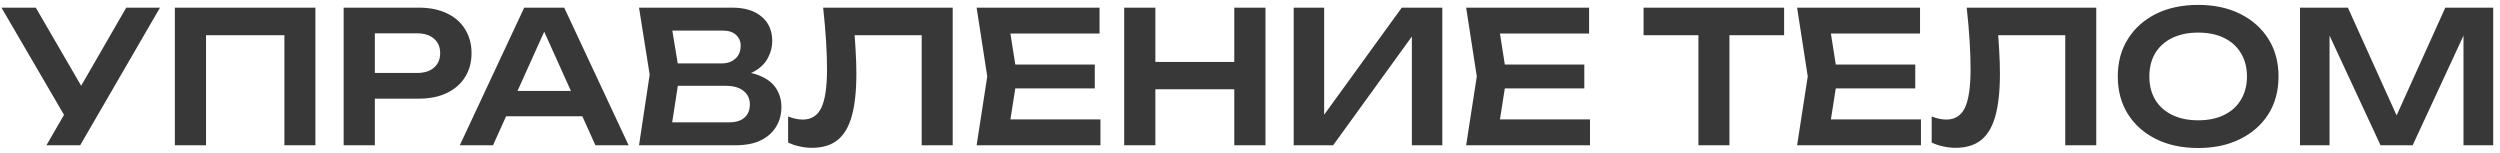 <?xml version="1.0" encoding="UTF-8"?> <svg xmlns="http://www.w3.org/2000/svg" width="327" height="20" viewBox="0 0 327 20" fill="none"> <path d="M6.072 19L9.168 13.648H9.216L16.512 1H20.928L10.488 19H6.072ZM9.168 16.384L0.192 1H4.68L11.976 13.552L9.168 16.384ZM41.255 1V19H37.199V2.752L39.047 4.6H25.103L26.951 2.752V19H22.871V1H41.255ZM54.766 1C56.19 1 57.422 1.248 58.462 1.744C59.502 2.24 60.294 2.936 60.838 3.832C61.398 4.728 61.678 5.768 61.678 6.952C61.678 8.136 61.398 9.176 60.838 10.072C60.294 10.952 59.502 11.648 58.462 12.16C57.422 12.656 56.19 12.904 54.766 12.904H46.822V9.544H54.55C55.494 9.544 56.23 9.312 56.758 8.848C57.302 8.384 57.574 7.752 57.574 6.952C57.574 6.136 57.302 5.504 56.758 5.056C56.23 4.592 55.494 4.36 54.55 4.36H47.182L49.03 2.416V19H44.95V1H54.766ZM64.847 15.208V11.896H77.327V15.208H64.847ZM73.799 1L82.223 19H77.879L70.511 2.656H71.855L64.487 19H60.143L68.567 1H73.799ZM95.704 10.12L96.088 9.304C97.481 9.336 98.632 9.56 99.544 9.976C100.457 10.376 101.129 10.928 101.561 11.632C101.993 12.32 102.209 13.112 102.209 14.008C102.209 14.968 101.977 15.824 101.513 16.576C101.065 17.328 100.401 17.92 99.52 18.352C98.641 18.784 97.537 19 96.209 19H83.585L84.977 9.76L83.585 1H95.752C97.416 1 98.704 1.392 99.617 2.176C100.545 2.944 101.009 4.008 101.009 5.368C101.009 6.104 100.833 6.816 100.481 7.504C100.145 8.192 99.585 8.776 98.8 9.256C98.032 9.72 97.001 10.008 95.704 10.12ZM87.617 17.968L86.056 16H95.368C96.233 16 96.897 15.8 97.361 15.4C97.841 14.984 98.081 14.408 98.081 13.672C98.081 12.92 97.808 12.328 97.264 11.896C96.721 11.448 95.921 11.224 94.865 11.224H87.281V8.296H94.385C95.105 8.296 95.697 8.096 96.16 7.696C96.641 7.28 96.88 6.704 96.88 5.968C96.88 5.408 96.68 4.944 96.281 4.576C95.88 4.192 95.305 4 94.552 4H86.056L87.617 2.032L88.888 9.76L87.617 17.968ZM107.669 1H124.613V19H120.557V2.752L122.381 4.6H109.925L111.653 3.256C111.781 4.424 111.869 5.544 111.917 6.616C111.981 7.688 112.013 8.696 112.013 9.64C112.013 11.912 111.813 13.76 111.413 15.184C111.013 16.608 110.389 17.656 109.541 18.328C108.693 19 107.581 19.336 106.205 19.336C105.661 19.336 105.117 19.272 104.573 19.144C104.029 19.032 103.533 18.864 103.085 18.64V15.232C103.773 15.504 104.413 15.64 105.005 15.64C106.125 15.64 106.933 15.128 107.429 14.104C107.925 13.064 108.173 11.376 108.173 9.04C108.173 7.984 108.133 6.784 108.053 5.44C107.973 4.096 107.845 2.616 107.669 1ZM143.197 8.44V11.56H130.309V8.44H143.197ZM133.045 10L131.845 17.632L130.069 15.616H143.941V19H127.741L129.133 10L127.741 1H143.821V4.384H130.069L131.845 2.368L133.045 10ZM147.043 1H151.123V19H147.043V1ZM161.443 1H165.523V19H161.443V1ZM149.275 8.104H163.243V11.68H149.275V8.104ZM169.215 19V1H173.199V16.936L171.975 16.696L183.351 1H188.655V19H184.671V2.848L185.895 3.088L174.375 19H169.215ZM207.228 8.44V11.56H194.34V8.44H207.228ZM197.076 10L195.876 17.632L194.1 15.616H207.972V19H191.772L193.164 10L191.772 1H207.852V4.384H194.1L195.876 2.368L197.076 10ZM222.154 2.824H226.21V19H222.154V2.824ZM214.978 1H233.362V4.6H214.978V1ZM250.517 8.44V11.56H237.629V8.44H250.517ZM240.365 10L239.165 17.632L237.389 15.616H251.261V19H235.061L236.453 10L235.061 1H251.141V4.384H237.389L239.165 2.368L240.365 10ZM257.247 1H274.191V19H270.135V2.752L271.959 4.6H259.503L261.231 3.256C261.359 4.424 261.447 5.544 261.495 6.616C261.559 7.688 261.591 8.696 261.591 9.64C261.591 11.912 261.391 13.76 260.991 15.184C260.591 16.608 259.967 17.656 259.119 18.328C258.271 19 257.159 19.336 255.783 19.336C255.239 19.336 254.695 19.272 254.151 19.144C253.607 19.032 253.111 18.864 252.663 18.64V15.232C253.351 15.504 253.991 15.64 254.583 15.64C255.703 15.64 256.511 15.128 257.007 14.104C257.503 13.064 257.751 11.376 257.751 9.04C257.751 7.984 257.711 6.784 257.631 5.44C257.551 4.096 257.423 2.616 257.247 1ZM287.519 19.36C285.423 19.36 283.583 18.968 281.999 18.184C280.431 17.4 279.207 16.312 278.327 14.92C277.447 13.512 277.007 11.872 277.007 10C277.007 8.128 277.447 6.496 278.327 5.104C279.207 3.696 280.431 2.6 281.999 1.816C283.583 1.032 285.423 0.64 287.519 0.64C289.615 0.64 291.447 1.032 293.015 1.816C294.599 2.6 295.831 3.696 296.711 5.104C297.591 6.496 298.031 8.128 298.031 10C298.031 11.872 297.591 13.512 296.711 14.92C295.831 16.312 294.599 17.4 293.015 18.184C291.447 18.968 289.615 19.36 287.519 19.36ZM287.519 15.736C288.831 15.736 289.959 15.504 290.903 15.04C291.863 14.576 292.599 13.912 293.111 13.048C293.639 12.184 293.903 11.168 293.903 10C293.903 8.832 293.639 7.816 293.111 6.952C292.599 6.088 291.863 5.424 290.903 4.96C289.959 4.496 288.831 4.264 287.519 4.264C286.223 4.264 285.095 4.496 284.135 4.96C283.175 5.424 282.431 6.088 281.903 6.952C281.391 7.816 281.135 8.832 281.135 10C281.135 11.168 281.391 12.184 281.903 13.048C282.431 13.912 283.175 14.576 284.135 15.04C285.095 15.504 286.223 15.736 287.519 15.736ZM326.112 1V19H322.224V2.368L323.256 2.44L315.576 19H311.376L303.696 2.488L304.704 2.392V19H300.84V1H307.104L314.352 17.032H312.6L319.848 1H326.112Z" fill="black" fill-opacity="0.78"></path> </svg> 